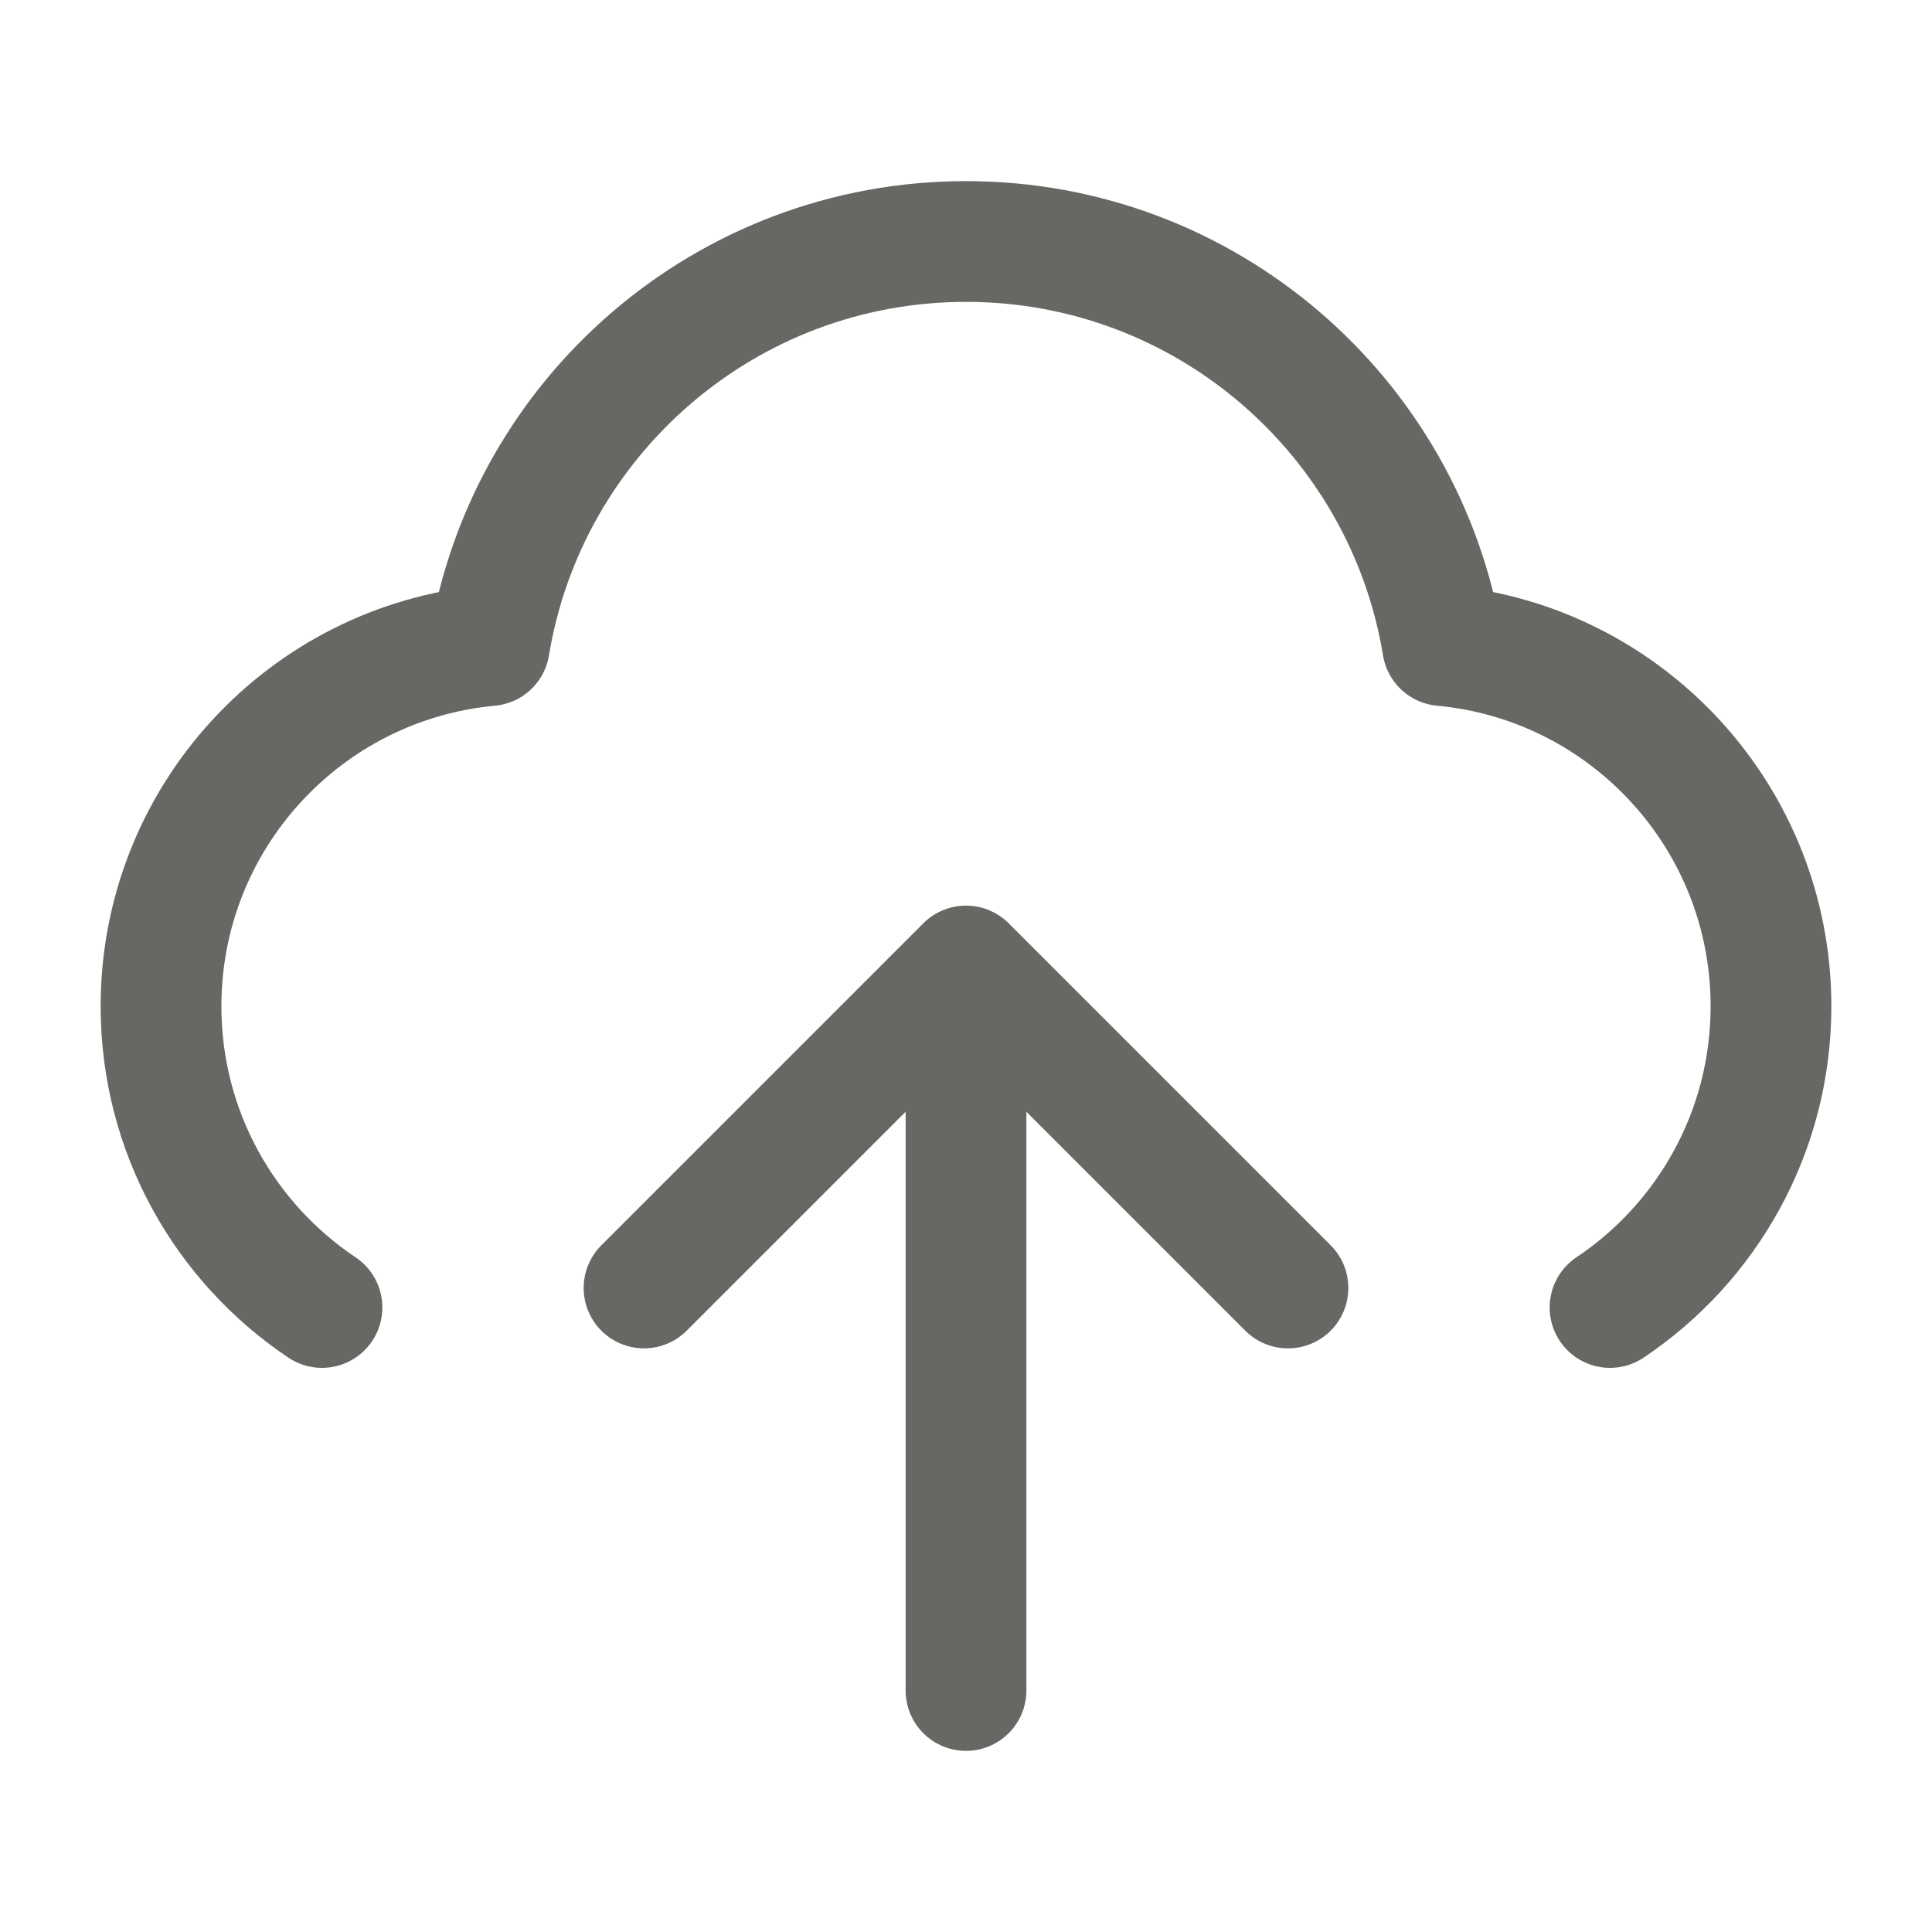 <svg width="32" height="32" viewBox="0 0 32 32" fill="none" xmlns="http://www.w3.org/2000/svg">
<g id="upload">
<path id="Icon" d="M5.333 21.656C3.725 20.58 2.667 18.747 2.667 16.667C2.667 13.542 5.055 10.975 8.106 10.693C8.73 6.896 12.027 4 16 4C19.973 4 23.27 6.896 23.894 10.693C26.945 10.975 29.333 13.542 29.333 16.667C29.333 18.747 28.275 20.58 26.667 21.656M10.667 21.333L16 16M16 16L21.333 21.333M16 16V28" stroke="#696764" stroke-width="2" stroke-linecap="round" stroke-linejoin="round"/>
</g>
</svg>

